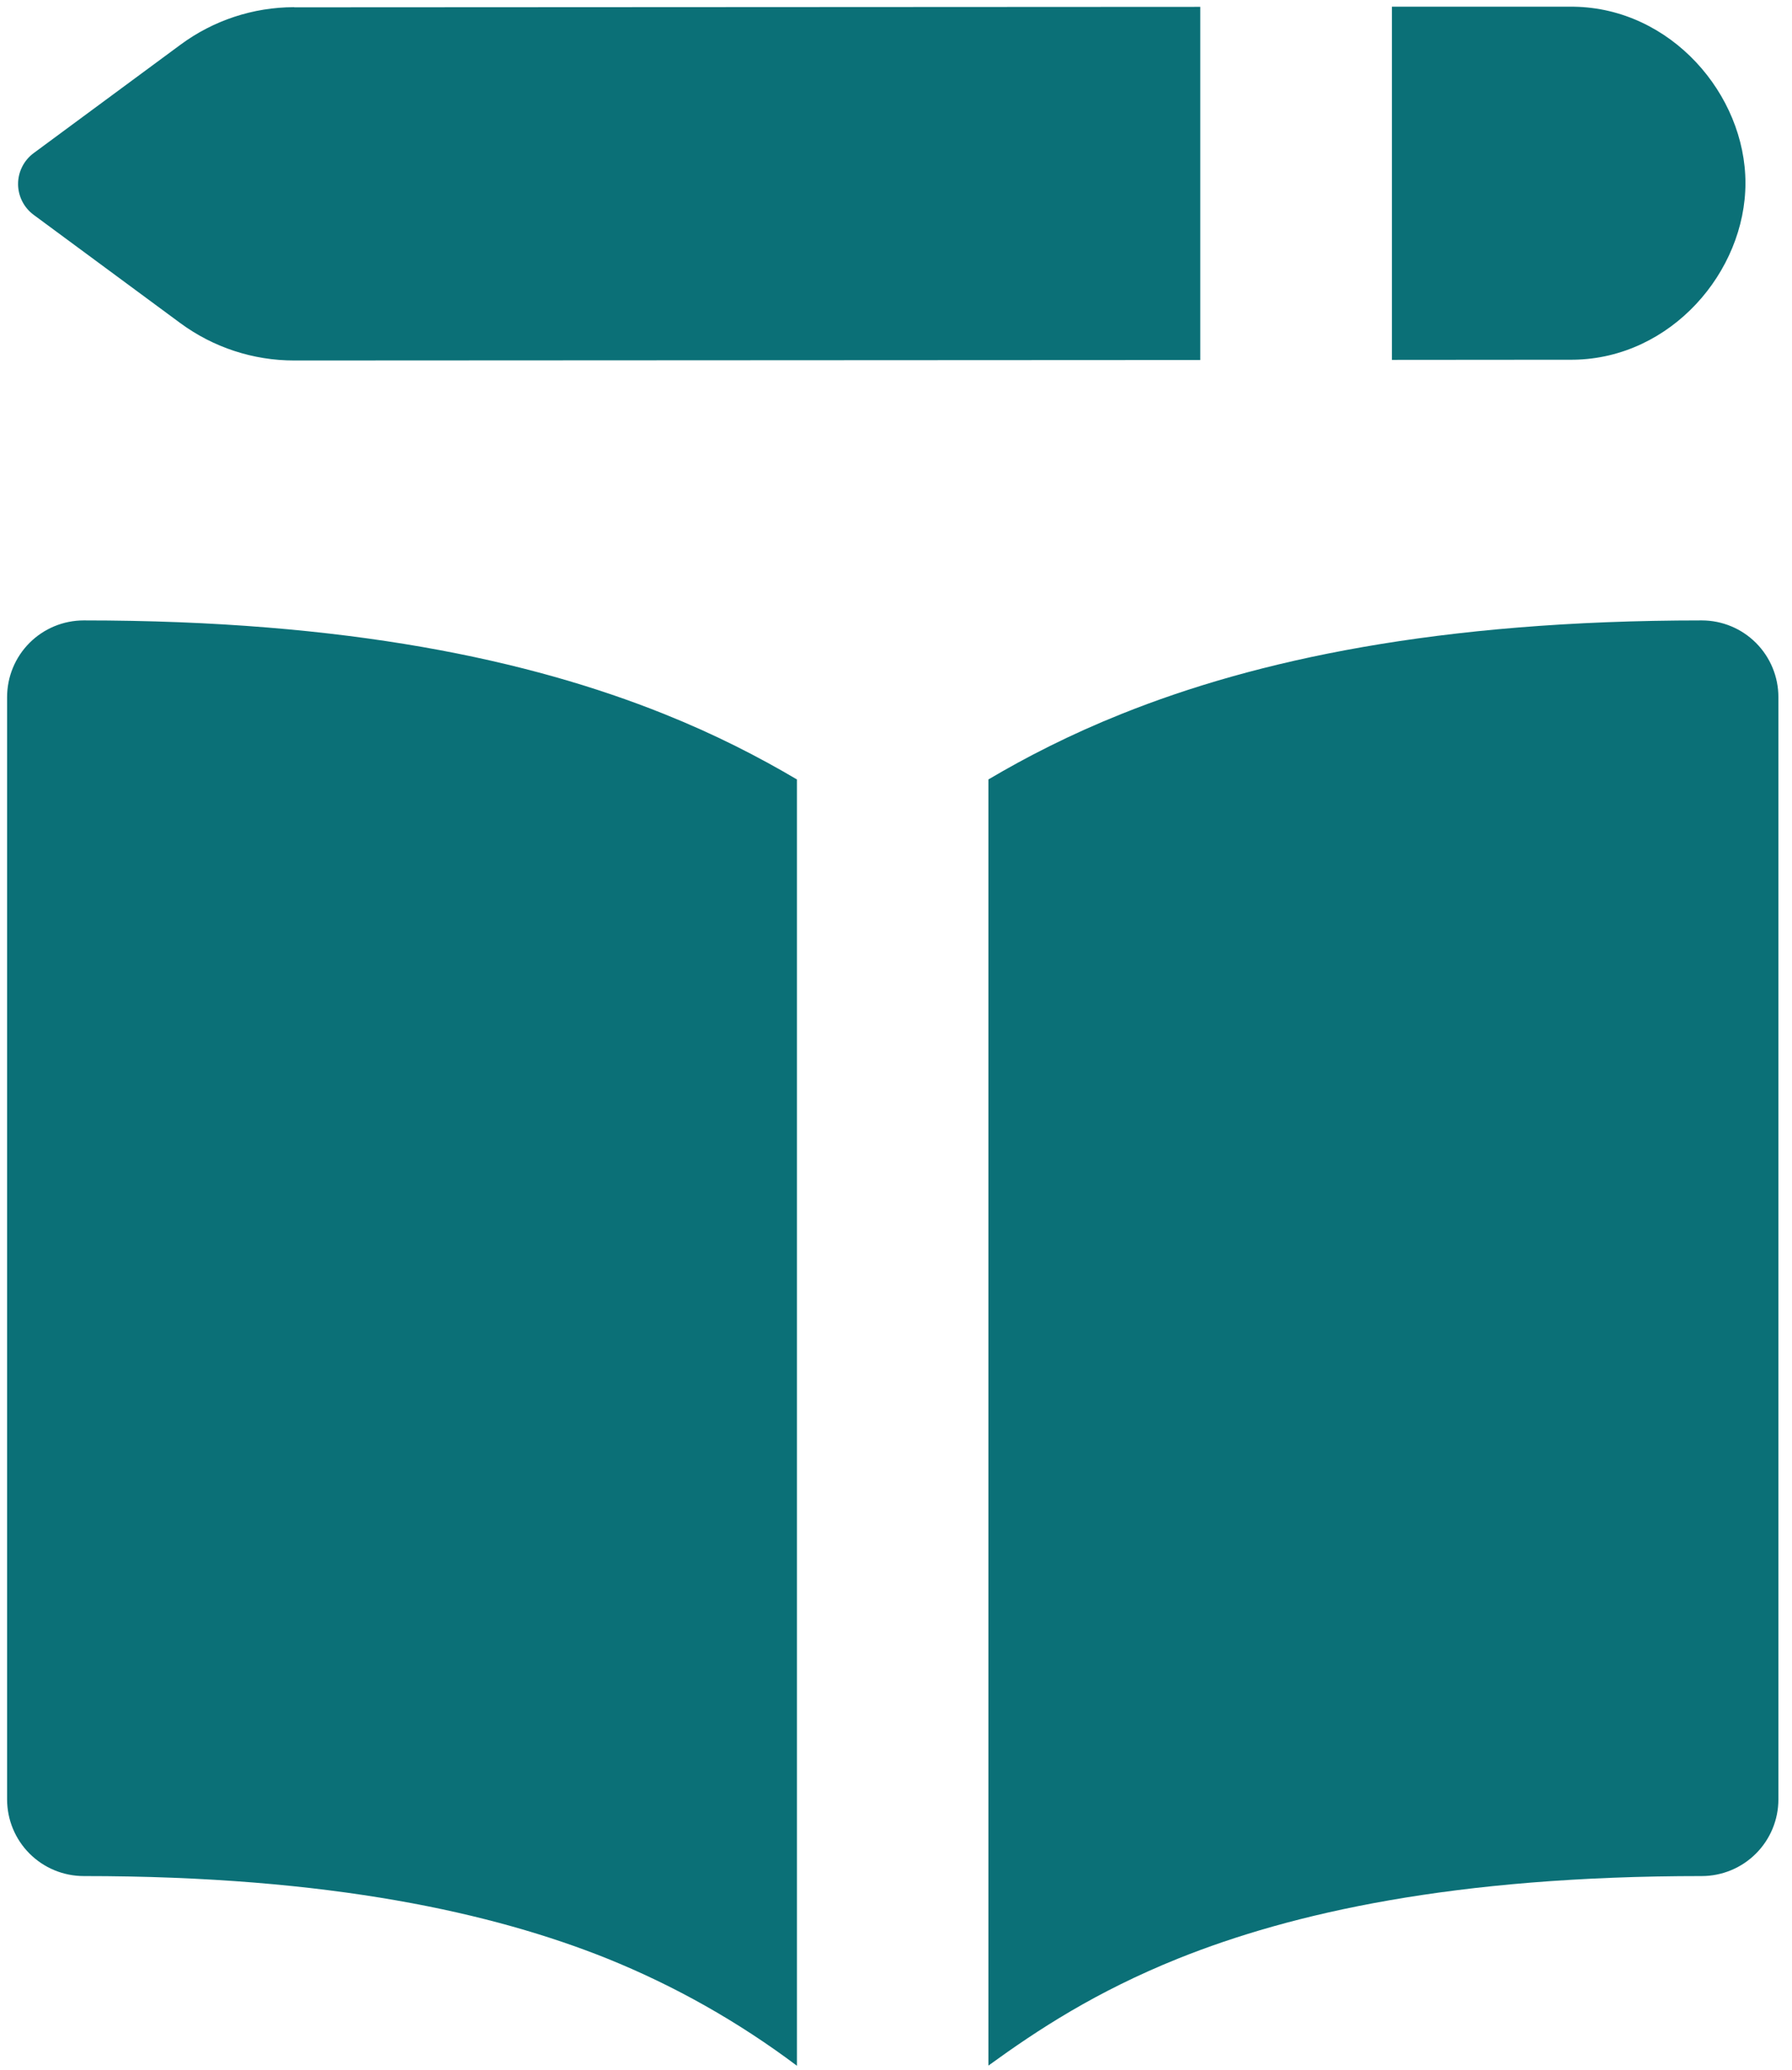 <svg width="97" height="112" viewBox="0 0 97 112" fill="none" xmlns="http://www.w3.org/2000/svg">
<path fill-rule="evenodd" clip-rule="evenodd" d="M15.927 0.396L64.97 0.371V19.482L15.927 19.507C13.712 19.51 11.554 18.803 9.769 17.491L1.819 11.624C1.559 11.431 1.347 11.18 1.201 10.89C1.055 10.6 0.978 10.28 0.978 9.956C0.978 9.631 1.055 9.312 1.201 9.022C1.347 8.732 1.559 8.481 1.819 8.288L9.778 2.413C11.556 1.101 13.708 0.391 15.918 0.388L15.927 0.396ZM85.16 19.466L75.343 19.474V0.363H85.194C90.455 0.446 94.48 5.118 94.48 9.906C94.48 14.703 90.455 19.383 85.194 19.466H85.16ZM35.943 38.635C38.722 39.747 41.087 40.967 43.137 42.179V111.786C39.975 109.409 36.516 107.456 32.847 105.977C26.748 103.537 17.951 101.521 4.533 101.521C3.433 101.521 2.377 101.083 1.599 100.305C0.821 99.527 0.384 98.472 0.384 97.371V37.722C0.384 36.622 0.821 35.566 1.599 34.788C2.377 34.01 3.433 33.573 4.533 33.573C18.806 33.573 28.681 35.722 35.943 38.635ZM63.792 105.977C59.311 107.778 56.166 109.844 53.502 111.777V42.179C55.552 40.967 57.925 39.747 60.705 38.635C67.966 35.722 77.841 33.573 92.115 33.573C93.215 33.573 94.27 34.01 95.048 34.788C95.826 35.566 96.264 36.622 96.264 37.722V97.371C96.264 98.472 95.826 99.527 95.048 100.305C94.27 101.083 93.215 101.521 92.115 101.521C78.696 101.521 69.9 103.529 63.792 105.977Z" fill="#0B7077"/>
</svg>
